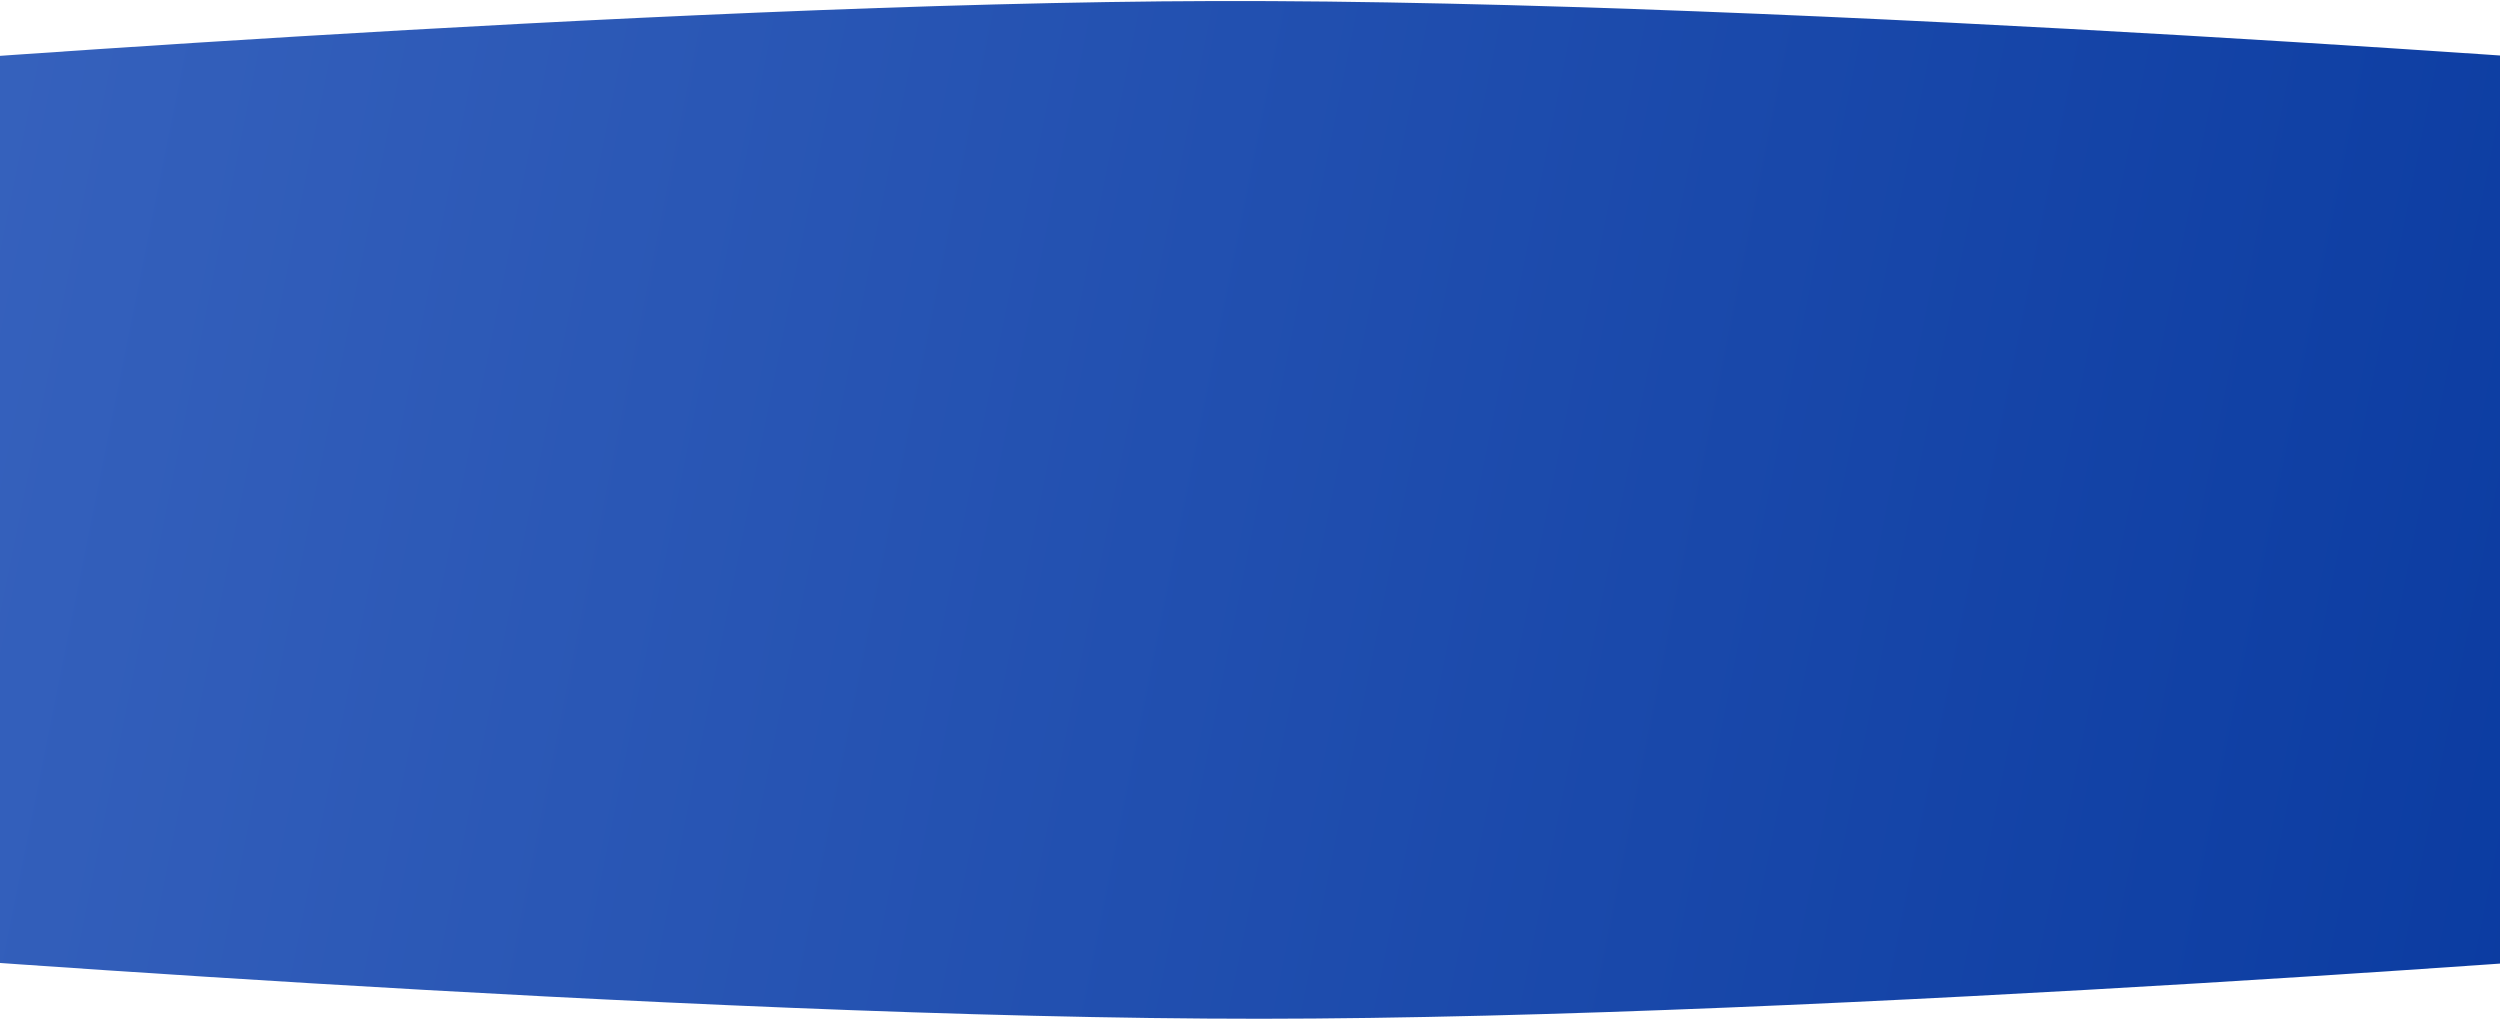 <?xml version="1.0" encoding="UTF-8"?> <svg xmlns="http://www.w3.org/2000/svg" width="1200" height="489" viewBox="0 0 1200 489" fill="none"><path d="M-98 34C-98 34 316.732 1.191 583 0.5C864.091 -0.229 1302 34 1302 34V455C1302 455 877.519 488.887 605 489C330.141 489.114 -98 455 -98 455V34Z" fill="url(#paint0_linear_30_251)"></path><defs><linearGradient id="paint0_linear_30_251" x1="-157" y1="-52.308" x2="1586.62" y2="297.917" gradientUnits="userSpaceOnUse"><stop stop-color="#3B66C0"></stop><stop offset="1" stop-color="#00329A"></stop></linearGradient></defs></svg> 